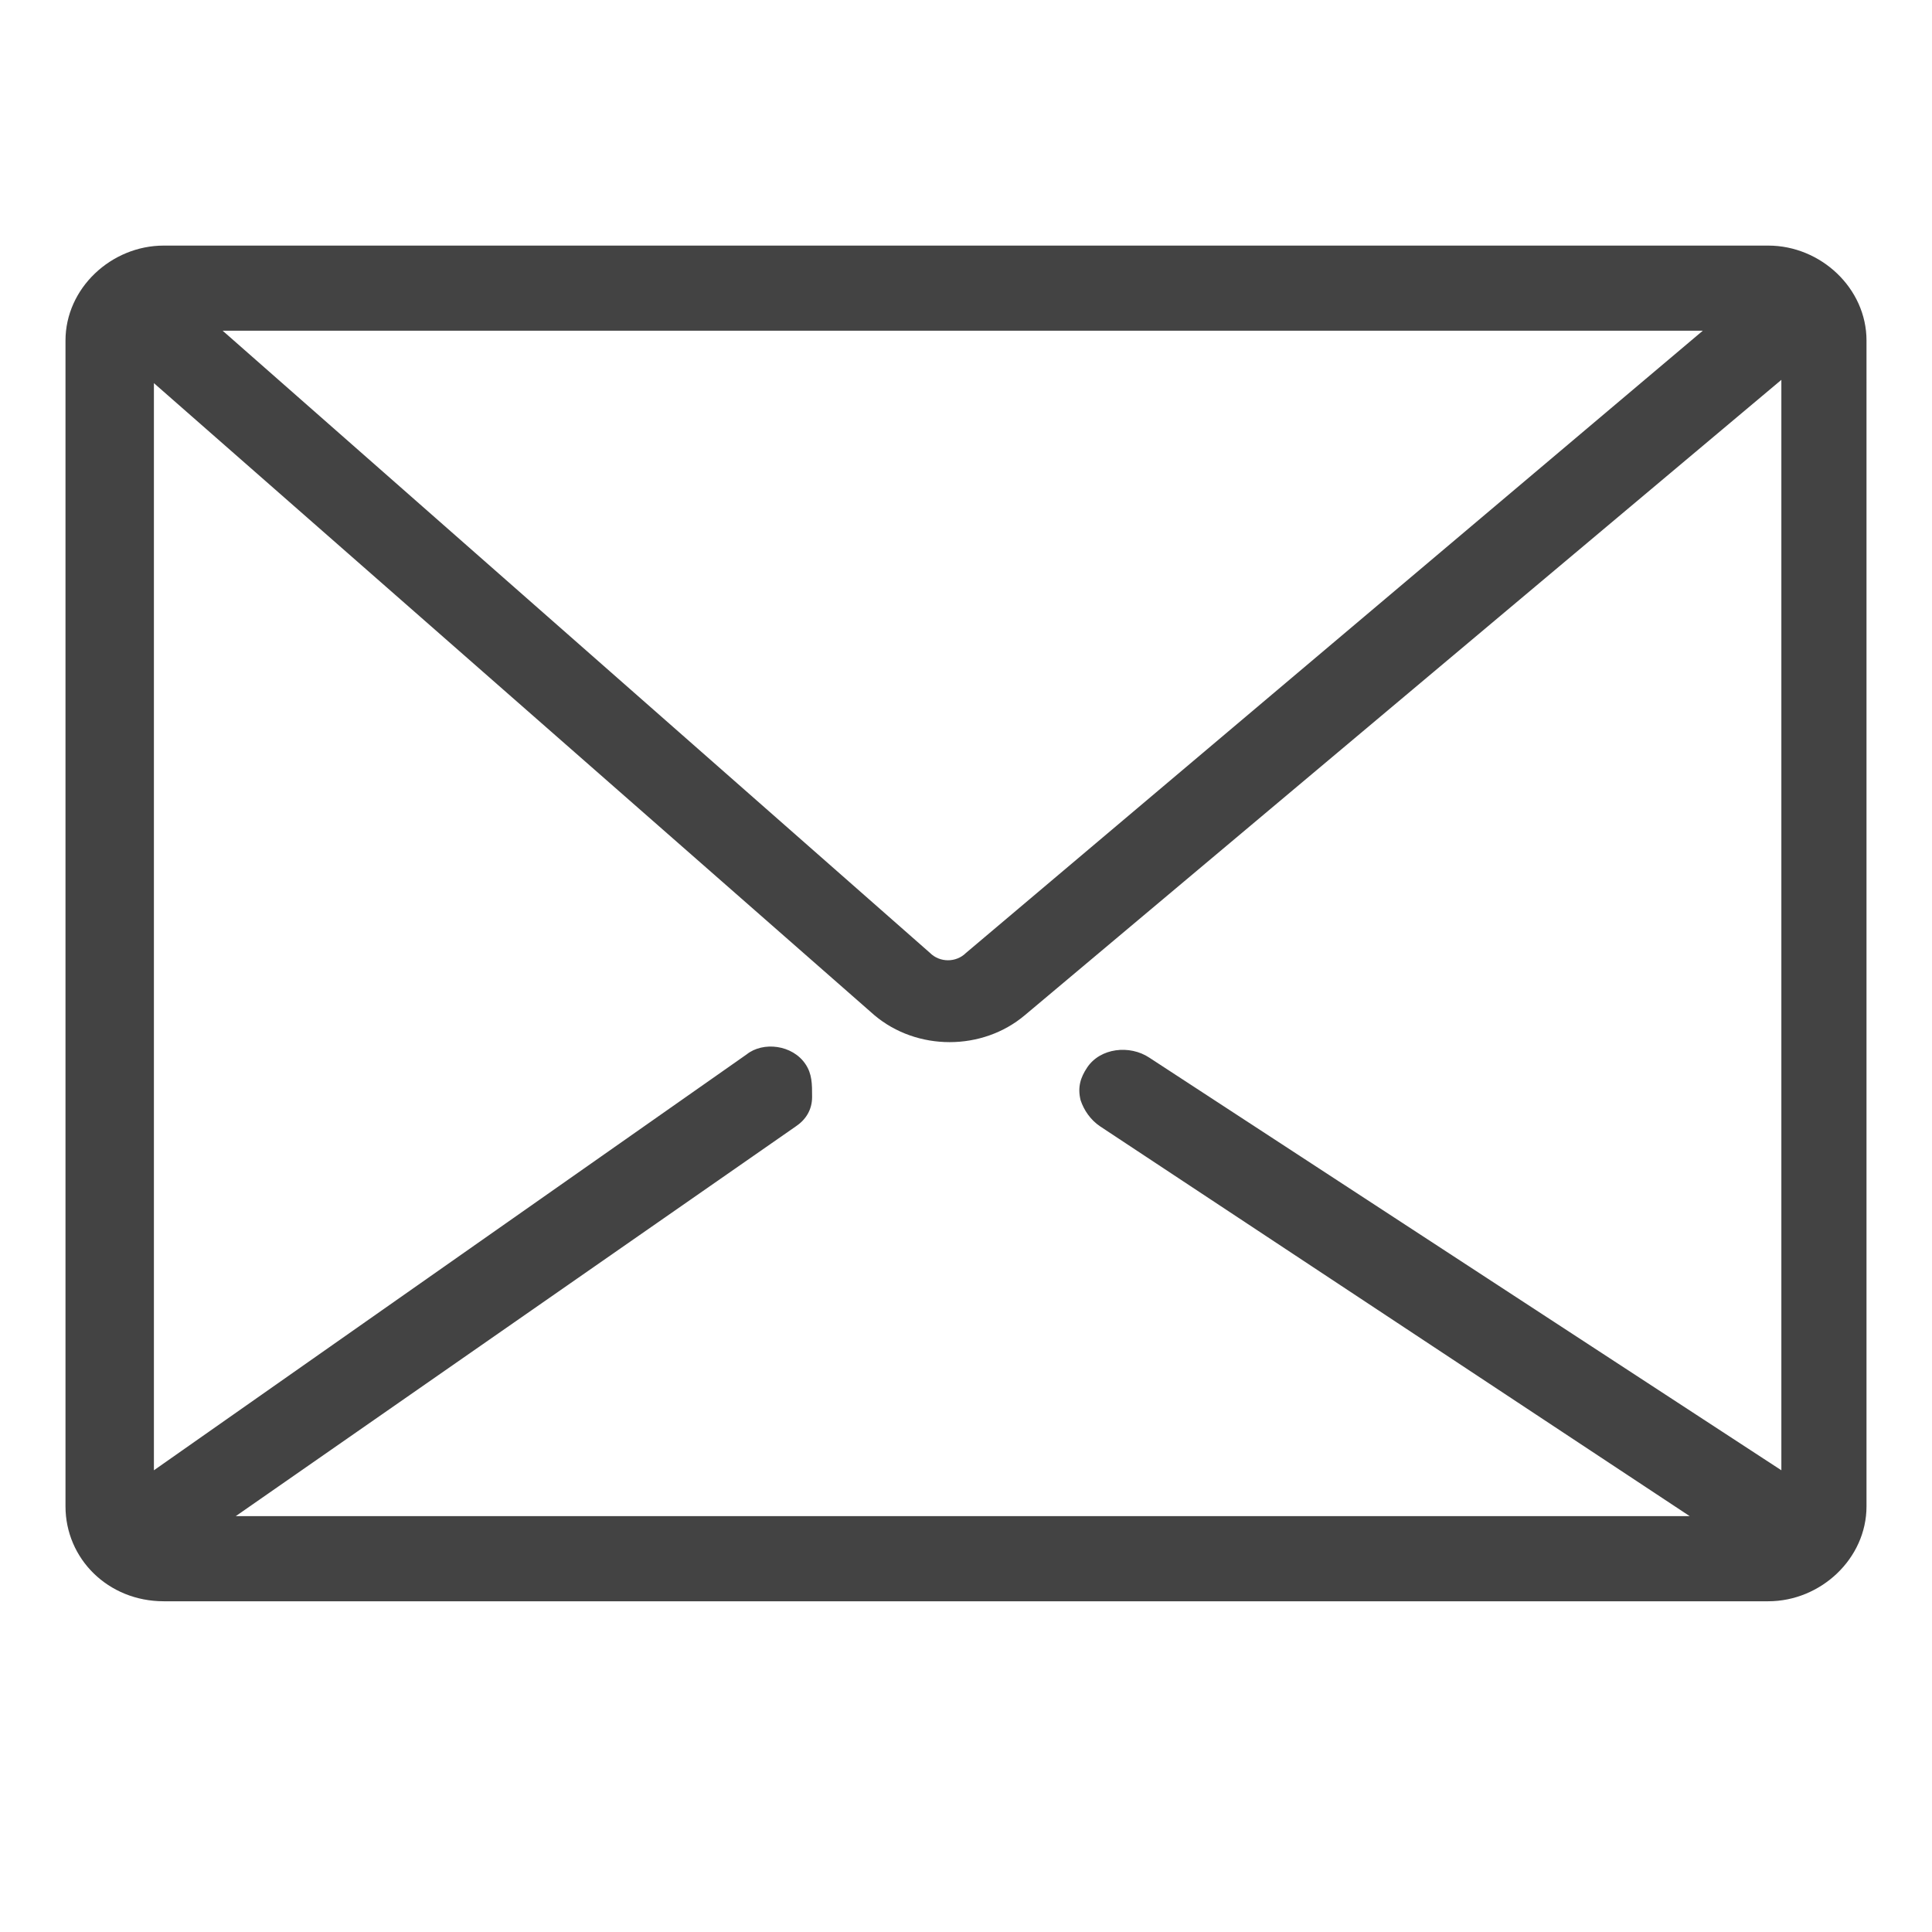 <?xml version="1.0" encoding="utf-8"?>
<!-- Generator: Adobe Illustrator 24.2.3, SVG Export Plug-In . SVG Version: 6.00 Build 0)  -->
<svg version="1.1" xmlns="http://www.w3.org/2000/svg" xmlns:xlink="http://www.w3.org/1999/xlink" x="0px" y="0px"
	 viewBox="0 0 59 59" style="enable-background:new 0 0 59 59;" xml:space="preserve">
<style type="text/css">
	.st0{display:none;}
	.st1{display:inline;fill:#9AD318;}
	.st2{display:inline;}
	.st3{fill:#9AD318;}
	.st4{fill:#434343;}
</style>
<g id="Ebene_1" class="st0">
	<g id="Ebene_1_1_">
		<path class="st1" d="M38.1,29.2c1.1-1.6,1.7-3.6,1.7-5.7c0-5.7-4.6-10.3-10.3-10.3s-10.3,4.6-10.3,10.3c0,2.1,0.6,4,1.7,5.7
			c-5.6,3.1-9.4,9-9.4,15.8h0.7h2.3h23.2l-1.6-3H14.8c0.9-4.6,4-8.5,8.2-10.5c1.8,1.5,4.1,2.3,6.5,2.3c2.5,0,4.7-0.9,6.5-2.3
			c5,2.4,8.5,7.5,8.5,13.5h3C47.5,38.2,43.7,32.3,38.1,29.2z M29.5,30.9c-4,0-7.3-3.3-7.3-7.3s3.3-7.3,7.3-7.3s7.3,3.3,7.3,7.3
			S33.5,30.9,29.5,30.9z"/>
	</g>
	<g id="Ebene_2_1_" class="st2">
		<path class="st3" d="M42.5,46.1h-26V13h26V46.1z M19.5,43.1h20V16h-20V43.1z M36.1,20h-13v3h13V20z M36.1,27.9h-13v3h13V27.9z
			 M36.1,35.7h-13v3h13V35.7z"/>
	</g>
	<g id="Ebene_3" class="st2">
	</g>
	<g id="Ebene_4" class="st2">
	</g>
	<g id="Ebene_5" class="st2">
	</g>
	<g id="Ebene_6" class="st2">
	</g>
	<g id="Ebene_7" class="st2">
	</g>
	<g id="Ebene_8" class="st2">
	</g>
</g>
<g id="Ebene_2" class="st0">
	<path class="st1" d="M27.2,44.5c0,1.4-1.1,2.5-2.5,2.5s-2.5-1.1-2.5-2.5s1.1-2.5,2.5-2.5S27.2,43.1,27.2,44.5z M40.5,42
		c-1.4,0-2.5,1.1-2.5,2.5s1.1,2.5,2.5,2.5s2.5-1.1,2.5-2.5S41.9,42,40.5,42z M25.8,18.3l1.6,3h16.9c-0.4,1.9-1,4.5-1.5,5.6
		c-1,2-4.1,2.1-4.1,2.1H21.9c-0.6-3-1.4-6.7-1.8-9.7c-0.5-2.9-1.5-5-3.1-6.2c-1.3-0.9-2.5-0.9-3-0.9H9.8l1.6,3h2.7
		c0.1,0,0.2,0,0.2,0c0,0,0.4,0,0.9,0.3c0.9,0.6,1.6,2.1,1.9,4.2c1,6.2,3,15.3,3,15.3c0.3,1.7,1.7,4.9,5.1,4.9h19.4v-3H25.2
		c-1.7,0-2.1-2.3-2.2-2.5c0,0-0.2-1-0.5-2.5h16.2c0.2,0,4.9-0.2,6.7-3.8c1.1-2.1,2-7.6,2.1-8.2l0.3-1.8H25.8z"/>
</g>
<g id="Ebene_3_1_" class="st0">
	<g id="Ebene_3_2_" class="st2">
		<g>
			<path class="st4" d="M36.2,26.8c0,4.7-3.8,8.5-8.5,8.5s-8.5-3.8-8.5-8.5s3.8-8.5,8.5-8.5S36.2,22.1,36.2,26.8 M41.8,39.3
				l-5.7-5.7c1.6-1.9,2.4-4.3,2.4-6.8c0-6-4.9-10.8-10.8-10.8c-6,0-10.8,4.9-10.8,10.8s4.9,10.8,10.8,10.8c2.5,0,4.9-0.9,6.8-2.4
				l5.7,5.7c0.2,0.2,0.5,0.3,0.8,0.3s0.6-0.1,0.8-0.3s0.3-0.5,0.3-0.8S42,39.5,41.8,39.3"/>
		</g>
	</g>
</g>
<g id="Ebene_4_1_">
	<path class="st4" d="M54,7.5H5c-1.6,0-3,1.3-3,2.9V46c0,1.6,1.3,2.9,3,2.9h49c1.6,0,3-1.3,3-2.9V10.4C57,8.8,55.6,7.5,54,7.5z
		 M33.2,32.6c-0.2,0.3-0.3,0.6-0.2,1c0.1,0.3,0.3,0.6,0.6,0.8l18,11.9H7.2l17.1-11.9c0.3-0.2,0.5-0.5,0.5-0.9s0-0.7-0.2-1
		c-0.4-0.6-1.3-0.7-1.8-0.3L4.7,44.9V11.7l22,19.3c1.3,1.1,3.3,1.1,4.6,0l23.1-19.4v33.3L35.1,32.3C34.5,31.9,33.6,32,33.2,32.6z
		 M29.5,29.1c-0.3,0.3-0.8,0.3-1.1,0L6.8,10.1h45.2L29.5,29.1z"/>
</g>
</svg>
